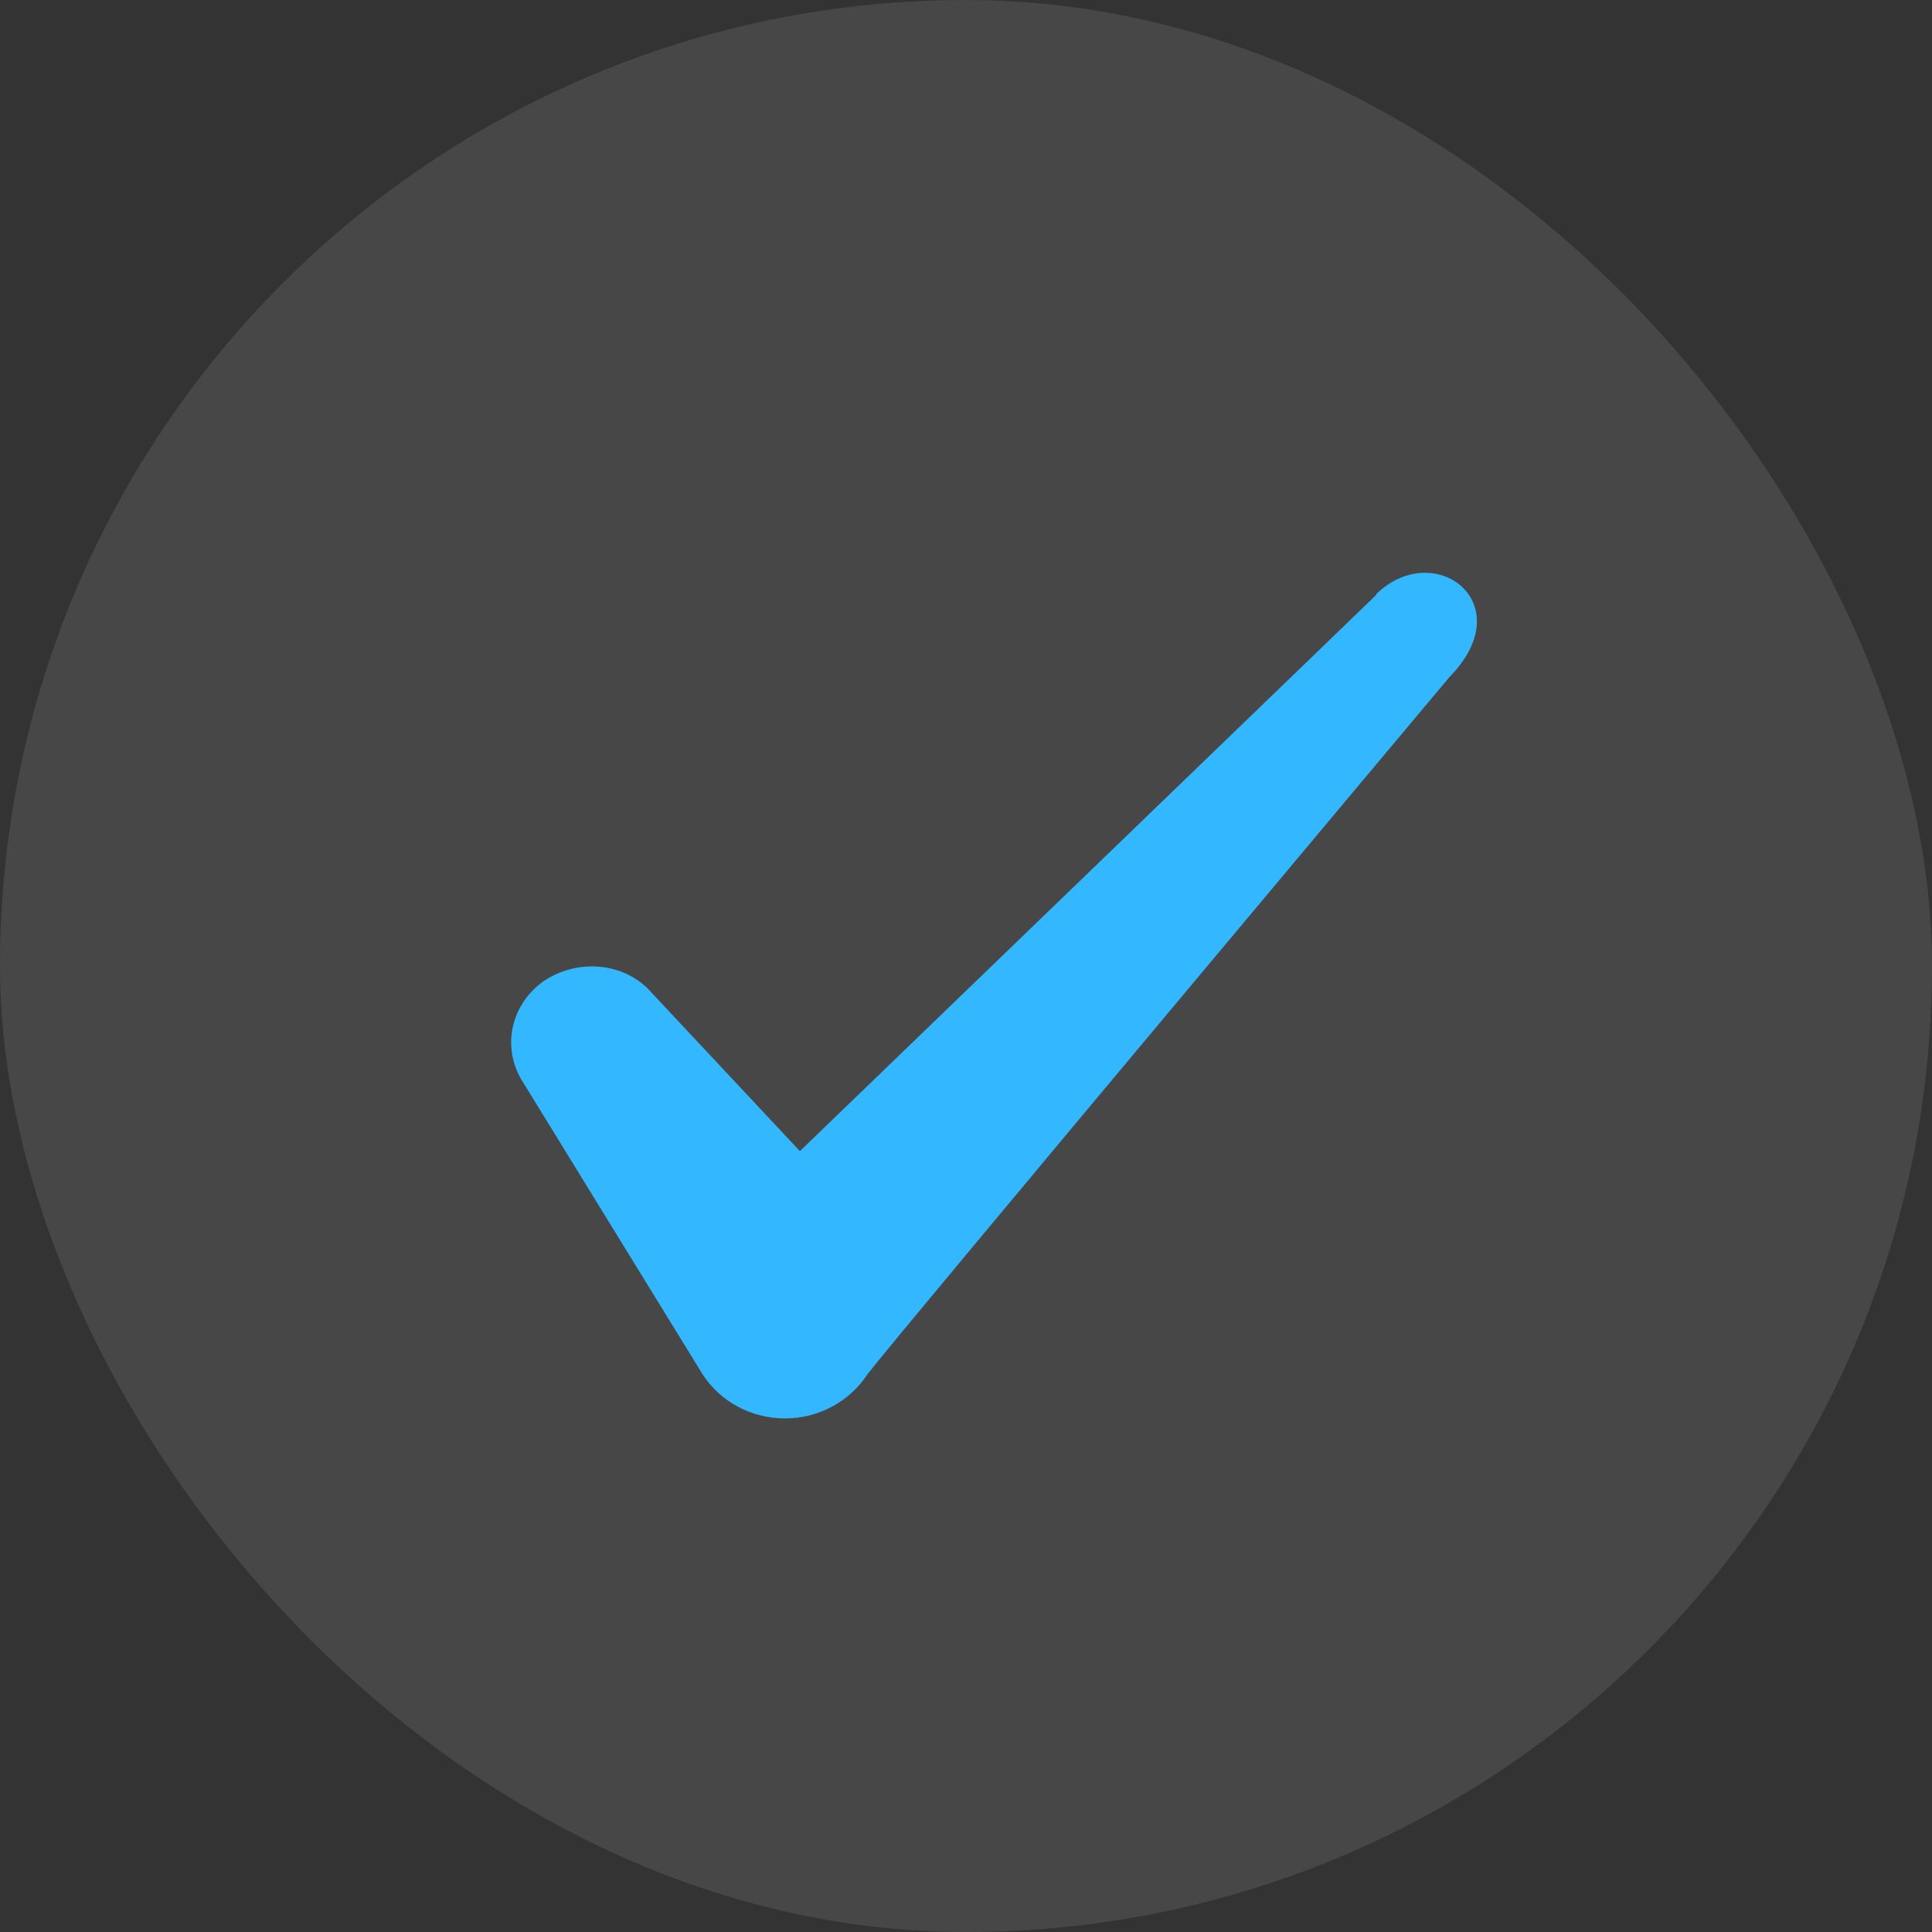 <svg xmlns="http://www.w3.org/2000/svg" width="46" height="46" viewBox="0 0 46 46" fill="none"><rect x="0" y="0" width="46" height="46" fill="#333333" stroke="none"/><rect width="46" height="46" rx="23" fill="white" fill-opacity="0.1"></rect><path fill-rule="evenodd" clip-rule="evenodd" d="M32.768 14.164L19.045 27.408L15.403 23.517C14.732 22.885 13.678 22.847 12.912 23.383C12.164 23.939 11.953 24.917 12.413 25.703L16.726 32.718C17.147 33.369 17.876 33.772 18.7 33.772C19.486 33.772 20.233 33.369 20.655 32.718C21.345 31.817 34.512 16.119 34.512 16.119C36.237 14.356 34.148 12.803 32.768 14.145V14.164Z" fill="#33B8FF"></path></svg>